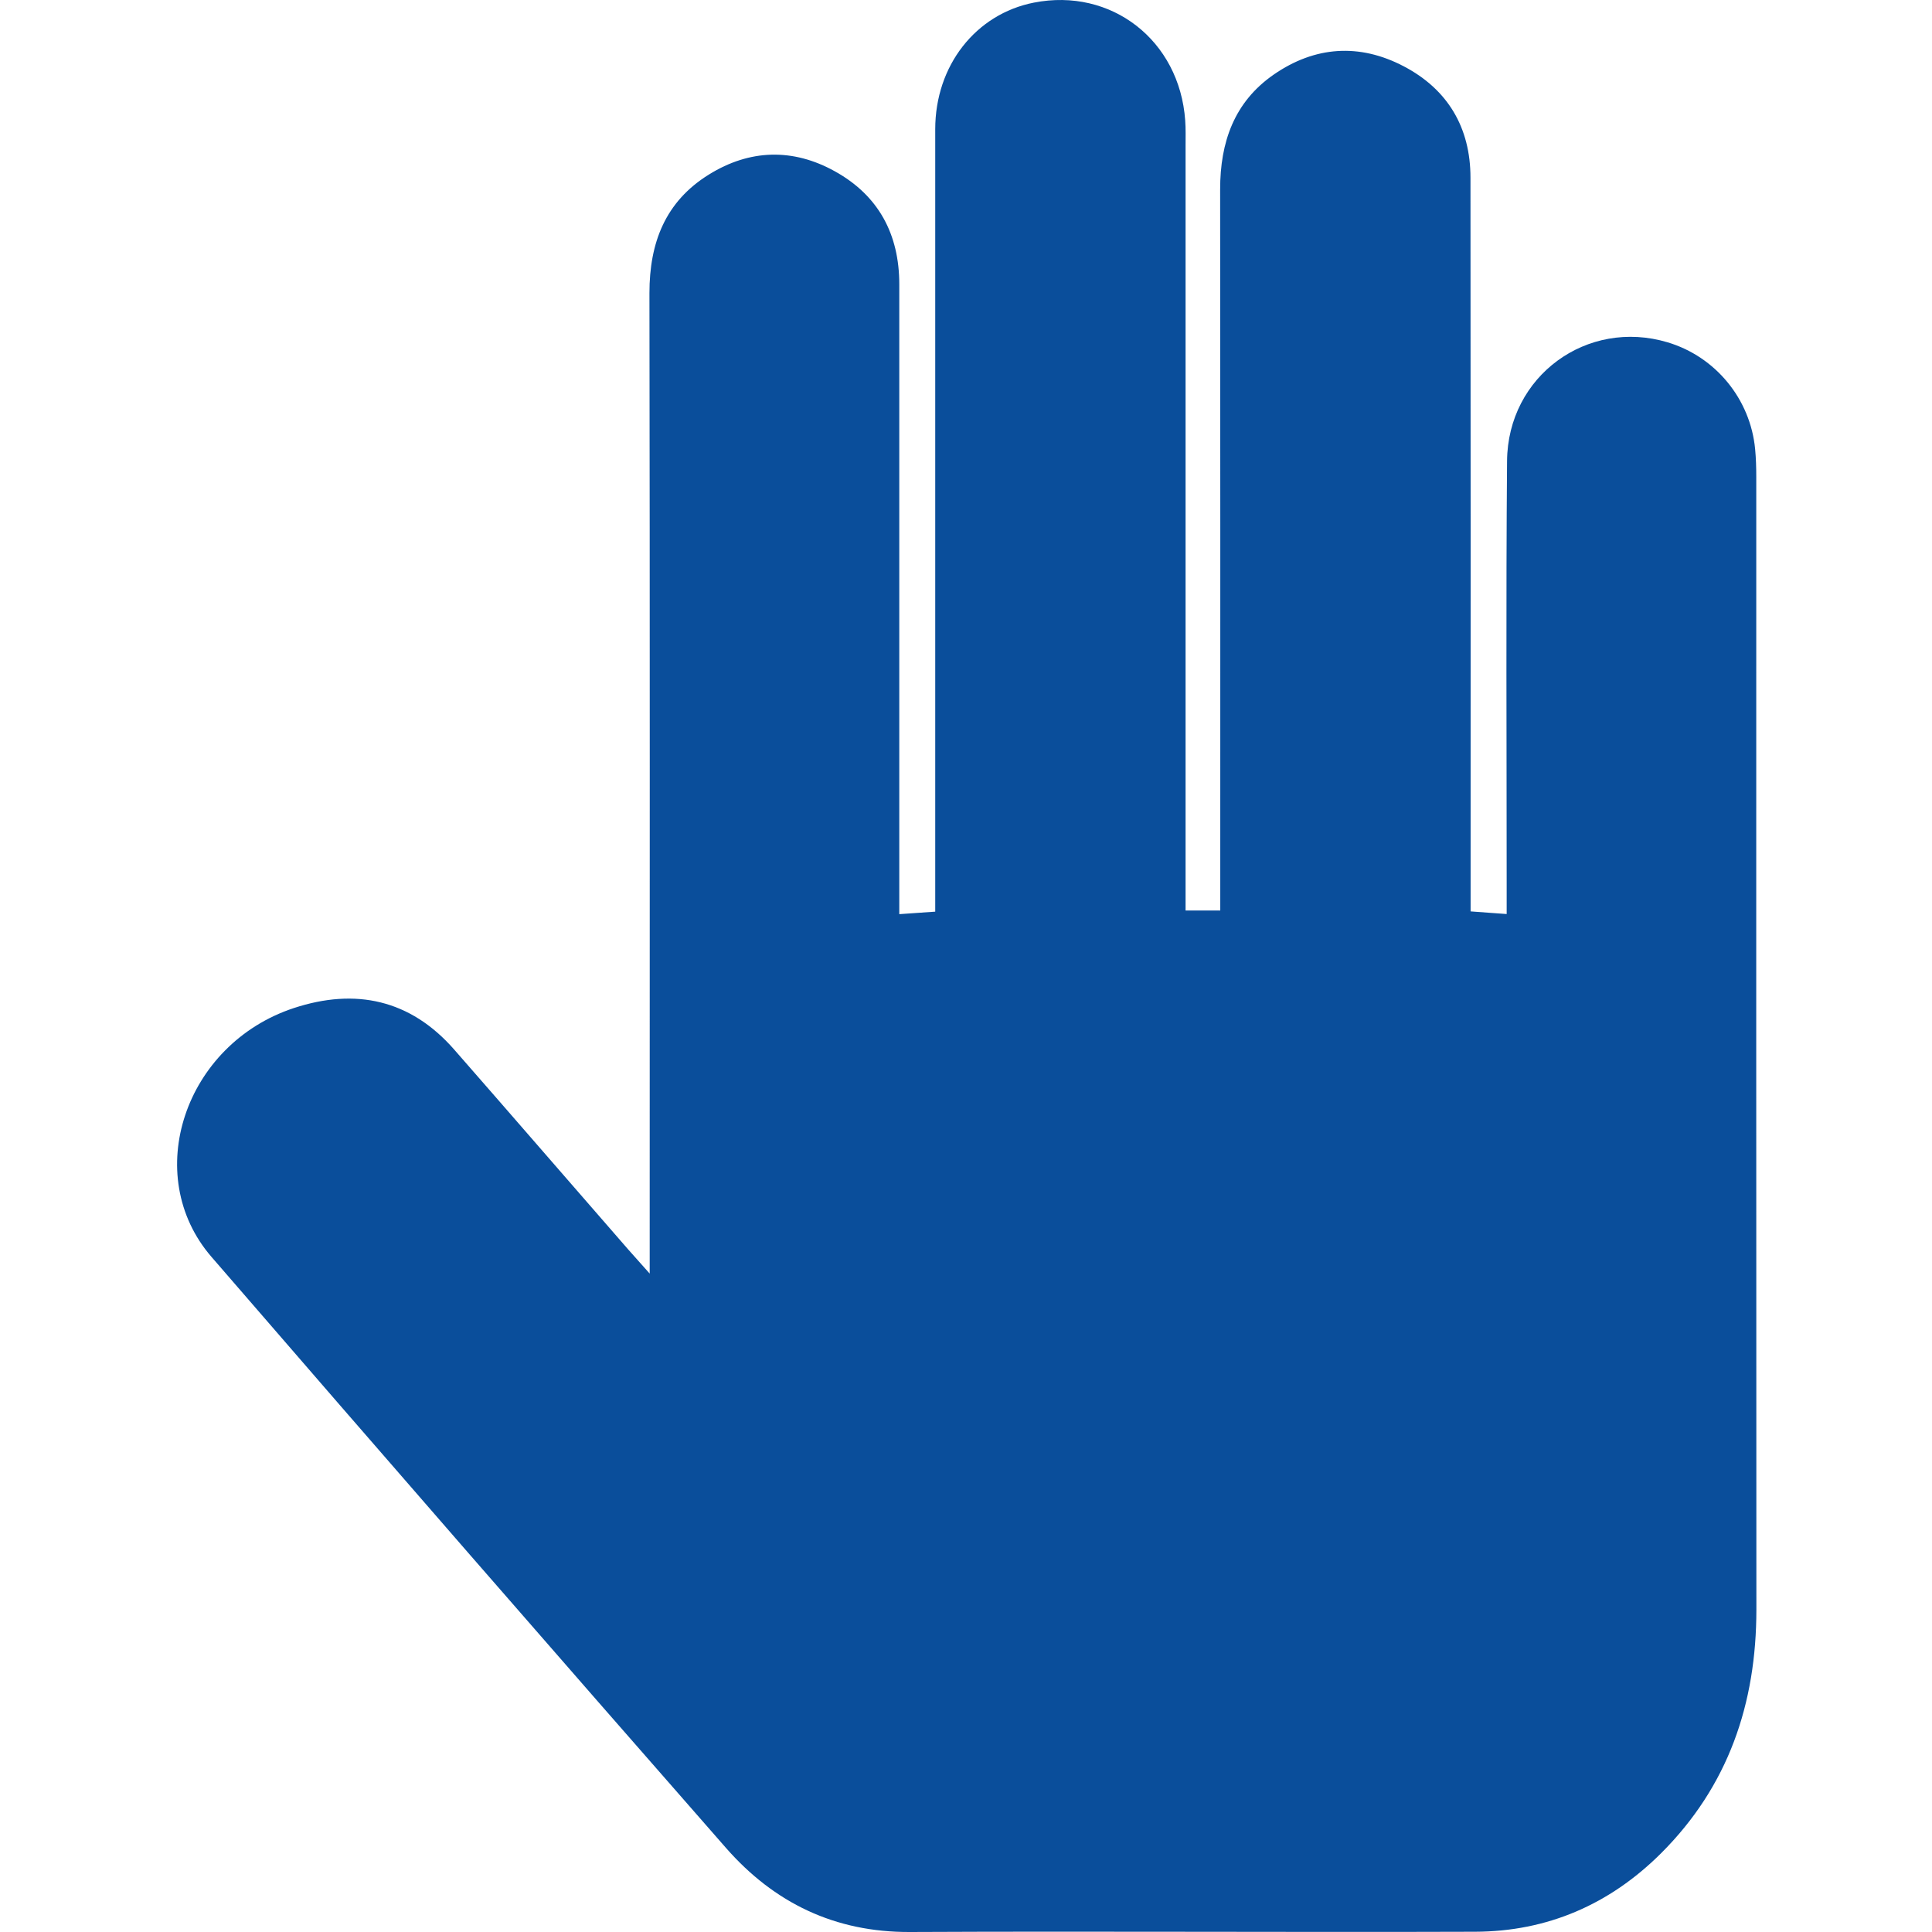 <svg width="120" height="120" viewBox="0 0 120 120" fill="none" xmlns="http://www.w3.org/2000/svg">
<path d="M40.354 79.113C40.354 78.106 40.354 77.551 40.354 76.997C40.354 57.397 40.37 37.804 40.338 18.203C40.338 15.073 41.322 12.521 44.03 10.842C46.567 9.266 49.253 9.195 51.852 10.639C54.561 12.138 55.856 14.542 55.856 17.657C55.856 30.084 55.856 42.503 55.856 54.93C55.856 55.5 55.856 56.062 55.856 56.78C56.66 56.725 57.308 56.678 58.089 56.624C58.089 55.953 58.089 55.391 58.089 54.828C58.089 39.225 58.089 23.628 58.089 8.025C58.089 4.067 60.61 0.874 64.209 0.164C69.025 -0.788 73.263 2.506 73.615 7.478C73.654 8.009 73.638 8.54 73.638 9.063C73.638 24.276 73.638 39.498 73.638 54.711C73.638 55.289 73.638 55.859 73.638 56.554H75.793V54.813C75.793 40.466 75.8 26.111 75.785 11.764C75.785 8.836 76.651 6.338 79.118 4.629C81.67 2.865 84.434 2.677 87.181 4.114C89.929 5.55 91.334 7.931 91.334 11.038C91.35 25.627 91.342 40.216 91.342 54.805C91.342 55.367 91.342 55.937 91.342 56.608C92.122 56.663 92.77 56.718 93.582 56.772C93.582 56.07 93.582 55.5 93.582 54.93C93.582 46.164 93.535 37.406 93.606 28.64C93.645 23.347 98.586 19.765 103.581 21.263C106.555 22.153 108.718 24.784 109.014 27.89C109.069 28.468 109.085 29.046 109.085 29.623C109.085 53.072 109.077 76.521 109.092 99.97C109.092 105.817 107.352 110.945 103.16 115.121C99.975 118.29 96.111 119.969 91.623 119.984C79.922 120.023 68.221 119.945 56.52 120C51.852 120.023 48.082 118.189 45.092 114.778C34.398 102.577 23.743 90.338 13.135 78.067C8.74 72.985 11.464 64.851 18.255 62.611C22.08 61.354 25.484 62.08 28.208 65.187C31.822 69.316 35.413 73.469 39.019 77.606C39.355 77.989 39.698 78.371 40.354 79.105V79.113Z" fill="#0A4E9B"/>
</svg>
